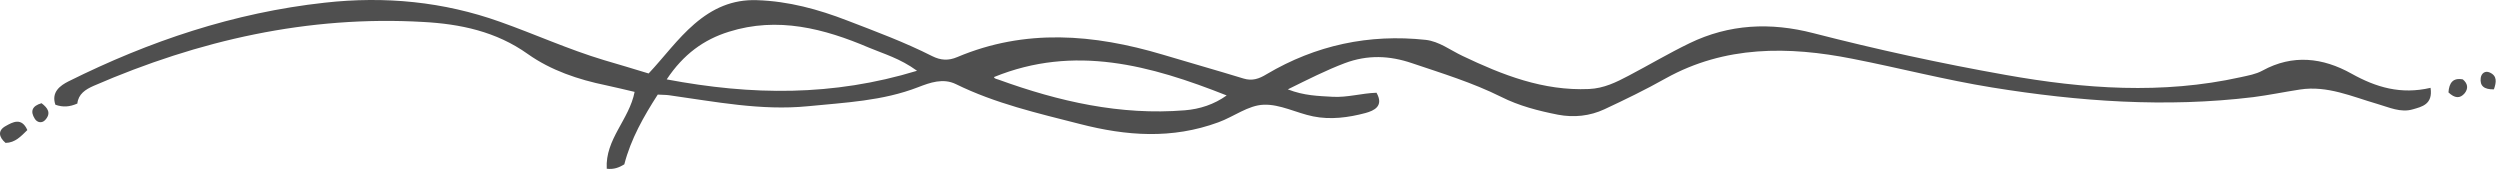 <?xml version="1.0" encoding="UTF-8" standalone="no"?>
<svg
   width="296"
   height="20"
   viewBox="0 0 296 20"
   version="1.1"
   id="svg1"
   sodipodi:docname="snake-divider-gray2.svg"
   inkscape:version="1.4 (86a8ad7, 2024-10-11)"
   xmlns:inkscape="http://www.inkscape.org/namespaces/inkscape"
   xmlns:sodipodi="http://sodipodi.sourceforge.net/DTD/sodipodi-0.dtd"
   xmlns="http://www.w3.org/2000/svg"
   xmlns:svg="http://www.w3.org/2000/svg">
  <defs
     id="defs1" />
  <sodipodi:namedview
     id="namedview1"
     pagecolor="#ffffff"
     bordercolor="#000000"
     borderopacity="0.25"
     inkscape:showpageshadow="2"
     inkscape:pageopacity="0.0"
     inkscape:pagecheckerboard="0"
     inkscape:deskcolor="#d1d1d1"
     inkscape:zoom="4"
     inkscape:cx="154.125"
     inkscape:cy="-36.25"
     inkscape:window-width="1920"
     inkscape:window-height="991"
     inkscape:window-x="-9"
     inkscape:window-y="-9"
     inkscape:window-maximized="1"
     inkscape:current-layer="svg1" />
  <path
     fill="#FFD182"
     fill-rule="evenodd"
     d="M4.918 12.22c-1.12.32-1.36.96-.8 1.84.28.46.84.56 1.22.16.76-.82.32-1.44-.42-2zm290.36-1.64c.3-.86.4-1.6-.5-2-.54-.24-.98.1-1.06.64-.12.96.4 1.38 1.56 1.36zm-5.38.36c.74.7 1.36.76 1.92.1.46-.58.36-1.16-.22-1.64-1.18-.22-1.62.42-1.7 1.54zM3.238 15.4c-.68-1.54-1.74-.94-2.56-.48-.96.52-.84 1.3-.02 2 1.14-.02 1.82-.78 2.58-1.52zm142-4.1c-9-3.56-18.02-6.06-27.54-2.18 0 .2.34.24.56.32 7.12 2.58 14.4 4.24 22.02 3.62 1.78-.14 3.48-.7 4.96-1.76zm-36.66-2.92c-2.04-1.48-3.94-2-5.7-2.74-5.3-2.26-10.8-3.7-16.58-1.88-2.96.92-5.38 2.66-7.36 5.64 10.08 1.9 19.66 2.02 29.64-1.02zm179.2 2.02c.3 1.98-1.06 2.24-2.08 2.54-1.46.44-2.84-.24-4.24-.64-2.98-.86-5.9-2.2-9.14-1.7-1.84.28-3.66.66-5.52.9-10.36 1.26-20.64.52-30.92-1.14-5.58-.9-11.02-2.32-16.54-3.4-7.58-1.5-15.1-1.58-22.12 2.32-2.38 1.34-4.82 2.52-7.26 3.66-1.72.8-3.6 1-5.5.64-2.32-.46-4.6-1.04-6.74-2.12-3.38-1.68-6.98-2.78-10.54-3.98-2.64-.9-5.24-1.02-7.96 0-2.22.84-4.3 1.9-6.74 3.1 1.94.76 3.62.78 5.3.88 1.74.1 3.42-.42 5.2-.48.9 1.58-.28 2.12-1.3 2.4-2.02.54-4.14.82-6.2.4-1.98-.4-3.92-1.46-5.86-1.38-1.82.06-3.54 1.42-5.36 2.08-5.5 2.02-10.88 1.62-16.4.2-5-1.28-10-2.42-14.68-4.72-1.52-.74-3.06-.18-4.46.36-4.22 1.64-8.66 1.82-13.08 2.26-5.54.54-10.96-.54-16.4-1.3-.4-.06-.82-.04-1.36-.08-1.66 2.58-3.18 5.24-3.96 8.26-.62.38-1.24.62-2.08.52-.2-3.5 2.66-5.8 3.3-9.1-1.12-.26-2.26-.54-3.38-.78-3.3-.68-6.52-1.76-9.26-3.7-3.76-2.68-8-3.56-12.4-3.8-13.62-.78-26.54 2.16-39 7.56-1 .44-1.82.98-1.94 2.1-.92.4-1.7.46-2.6.14-.52-1.52.6-2.28 1.54-2.76 9.6-4.78 19.6-8.14 30.34-9.32 7.16-.8 14.08-.12 20.76 2.26 4.12 1.46 8.12 3.28 12.32 4.54 1.72.5 3.44 1.02 5.28 1.58 1.84-1.96 3.4-4.12 5.42-5.86 2.16-1.86 4.5-2.92 7.4-2.82 3.74.12 7.26 1.08 10.72 2.42 3.38 1.3 6.78 2.56 10.02 4.2 1.04.52 1.94.56 2.98.12 8.06-3.4 16.16-2.72 24.3-.3 3.2.96 6.4 1.86 9.6 2.84 1.04.32 1.86.02 2.74-.52 5.82-3.44 12.12-4.78 18.82-4.06 1.6.18 2.92 1.22 4.36 1.9 4.74 2.26 9.56 4.16 14.98 3.92 1.78-.08 3.22-.8 4.7-1.58 2.4-1.26 4.76-2.66 7.2-3.84 4.7-2.28 9.6-2.5 14.64-1.2 7.54 1.94 15.16 3.6 22.84 4.96 9.22 1.64 18.5 2.32 27.78.26.88-.2 1.78-.34 2.58-.78 3.58-1.96 7.14-1.54 10.54.36 2.9 1.62 5.84 2.5 9.36 1.68z"
     id="path1"
     style="fill:#000000;fill-opacity:0.691" />
</svg>
